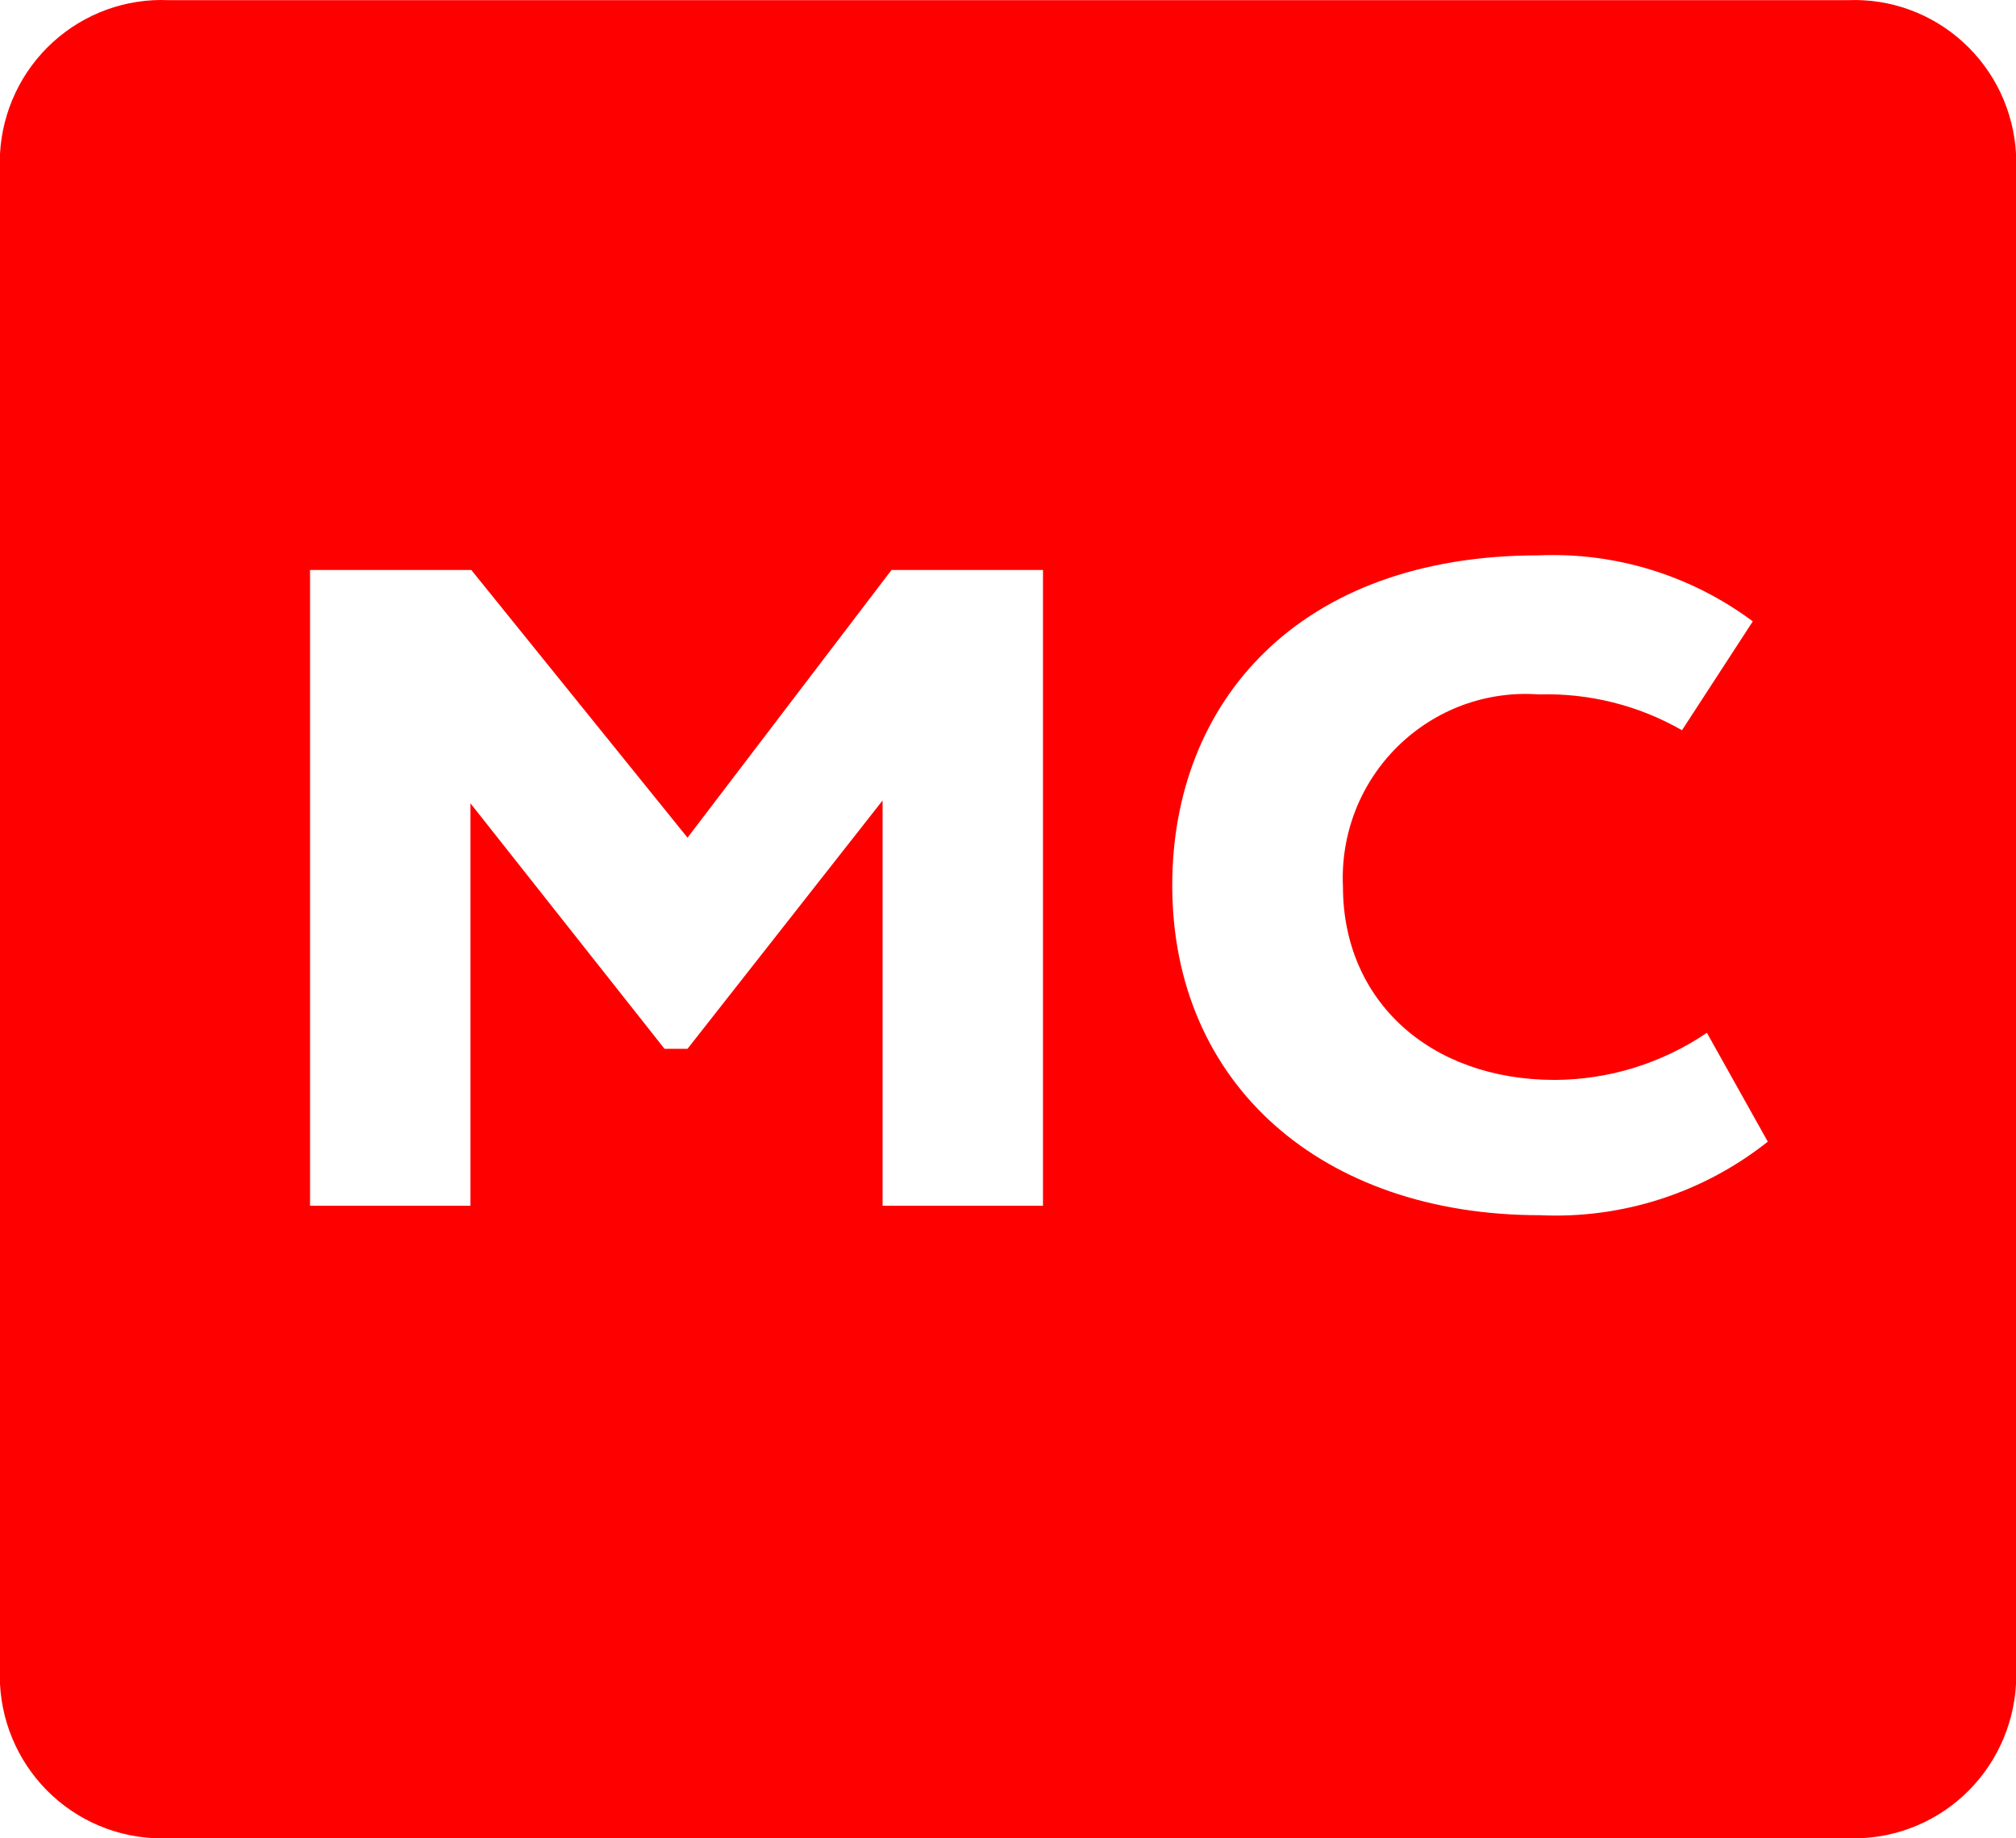 <?xml version="1.0" encoding="UTF-8"?> <svg xmlns="http://www.w3.org/2000/svg" width="34" height="31" viewBox="0 0 34 31" fill="none"><path d="M31.16 0.003C31.877 -0.028 32.578 0.227 33.109 0.712C33.641 1.197 33.961 1.873 34 2.594V28.398C33.961 29.121 33.64 29.799 33.107 30.286C32.575 30.772 31.872 31.028 31.152 30.998H2.839C2.12 31.028 1.419 30.771 0.888 30.285C0.356 29.798 0.037 29.12 0 28.398V2.594C0.039 1.872 0.36 1.195 0.893 0.71C1.426 0.225 2.128 -0.03 2.847 0.003H31.16ZM25.947 9.365C21.882 9.365 19.77 11.853 19.77 14.928C19.77 18.29 22.301 20.492 25.971 20.492C27.359 20.557 28.724 20.116 29.814 19.252L28.787 17.416C28.03 17.93 27.138 18.206 26.225 18.211C24.105 18.211 22.65 16.868 22.649 14.953C22.628 14.515 22.7 14.076 22.859 13.668C23.019 13.259 23.264 12.889 23.576 12.583C23.889 12.277 24.262 12.04 24.672 11.889C25.082 11.739 25.52 11.678 25.955 11.71C26.799 11.685 27.634 11.894 28.367 12.314L29.561 10.478C28.519 9.702 27.243 9.309 25.947 9.365ZM5.229 20.333H7.934V13.546L11.207 17.686H11.595L14.885 13.498V20.333H17.59V9.612H15.035L11.595 14.126L7.949 9.612H5.229V20.333Z" fill="#FF0000"></path></svg> 